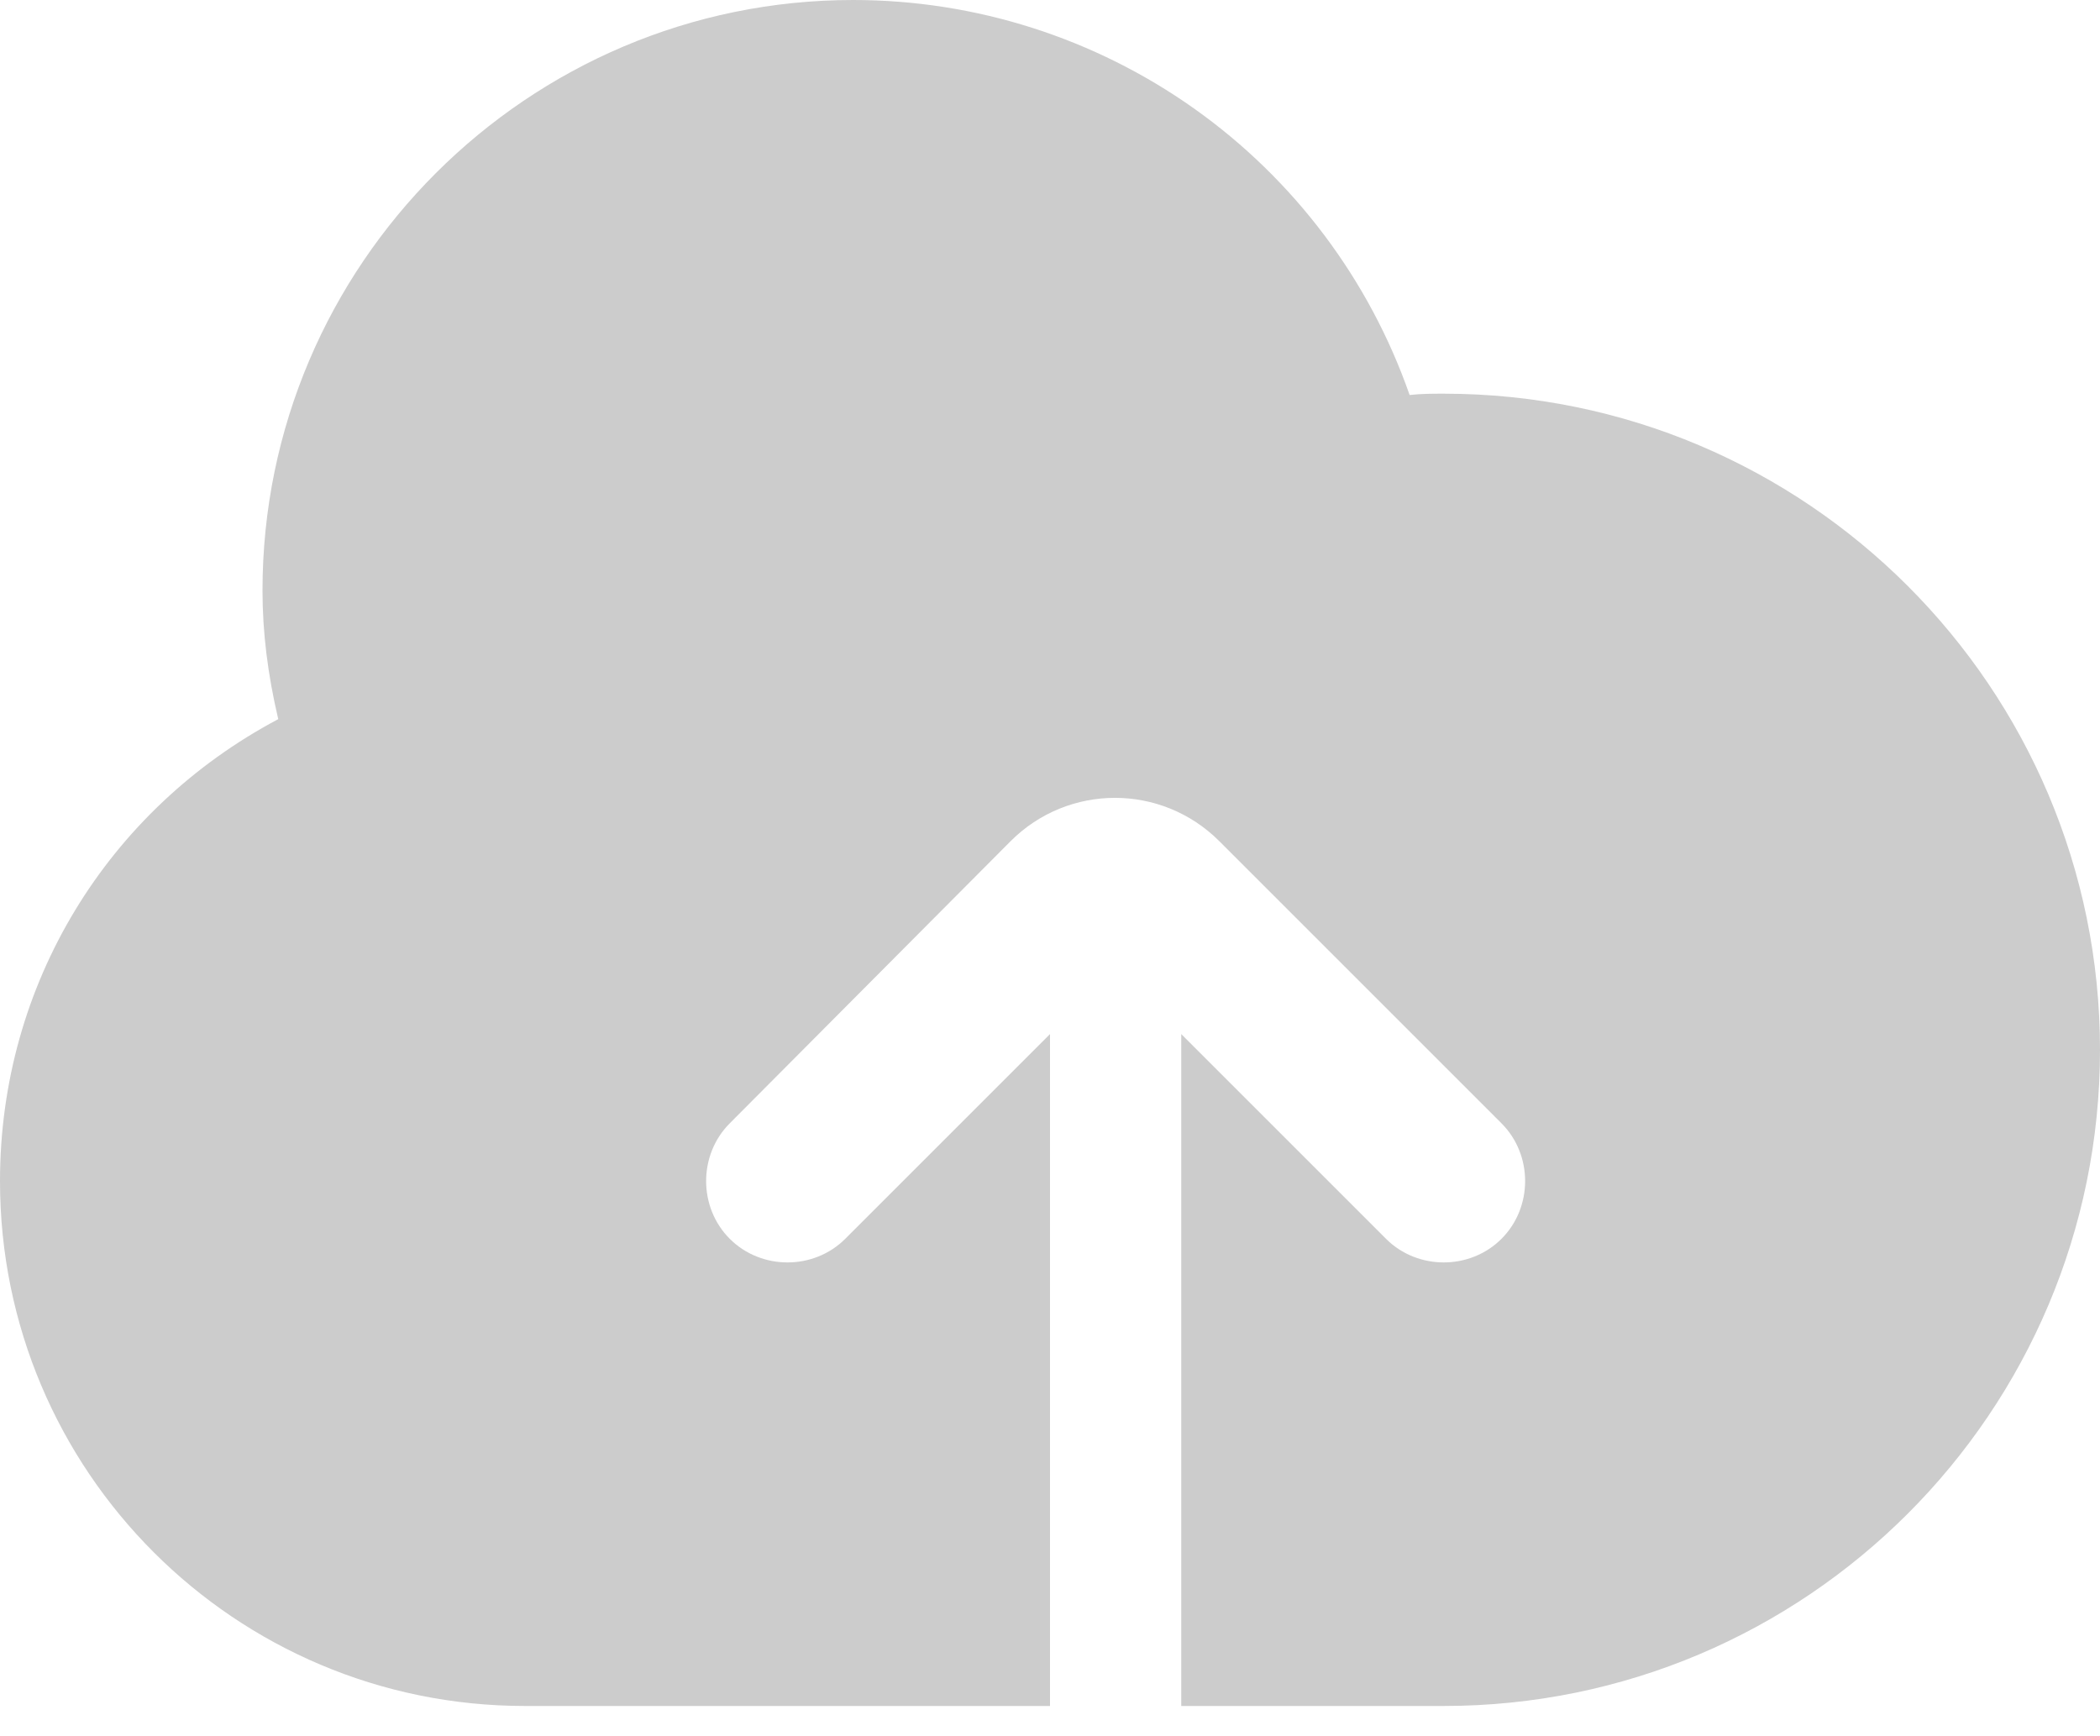 <svg width="52" height="43" viewBox="0 0 52 43" fill="none" xmlns="http://www.w3.org/2000/svg">
<path opacity="0.2" d="M35.75 9.75C35.458 9.75 35.197 9.75 34.905 9.783C33.907 6.924 32.044 4.446 29.575 2.693C27.106 0.941 24.153 -0.001 21.125 3.14323e-07C13.065 3.14323e-07 6.5 6.565 6.5 14.625C6.5 15.665 6.63 16.705 6.89 17.81C2.665 20.052 0 24.375 0 29.25C0 36.432 5.817 42.25 13 42.25H26V25.61L20.93 30.68C20.15 31.46 18.85 31.46 18.07 30.68C17.29 29.9 17.29 28.6 18.07 27.82L25.025 20.832C26.455 19.402 28.762 19.402 30.192 20.832L37.18 27.82C37.96 28.6 37.96 29.9 37.18 30.68C36.79 31.07 36.27 31.265 35.75 31.265C35.23 31.265 34.71 31.07 34.32 30.68L29.25 25.61V42.25H35.75C44.72 42.25 52 34.97 52 26C52 17.03 44.72 9.75 35.75 9.75Z" fill="black"/>
</svg>
